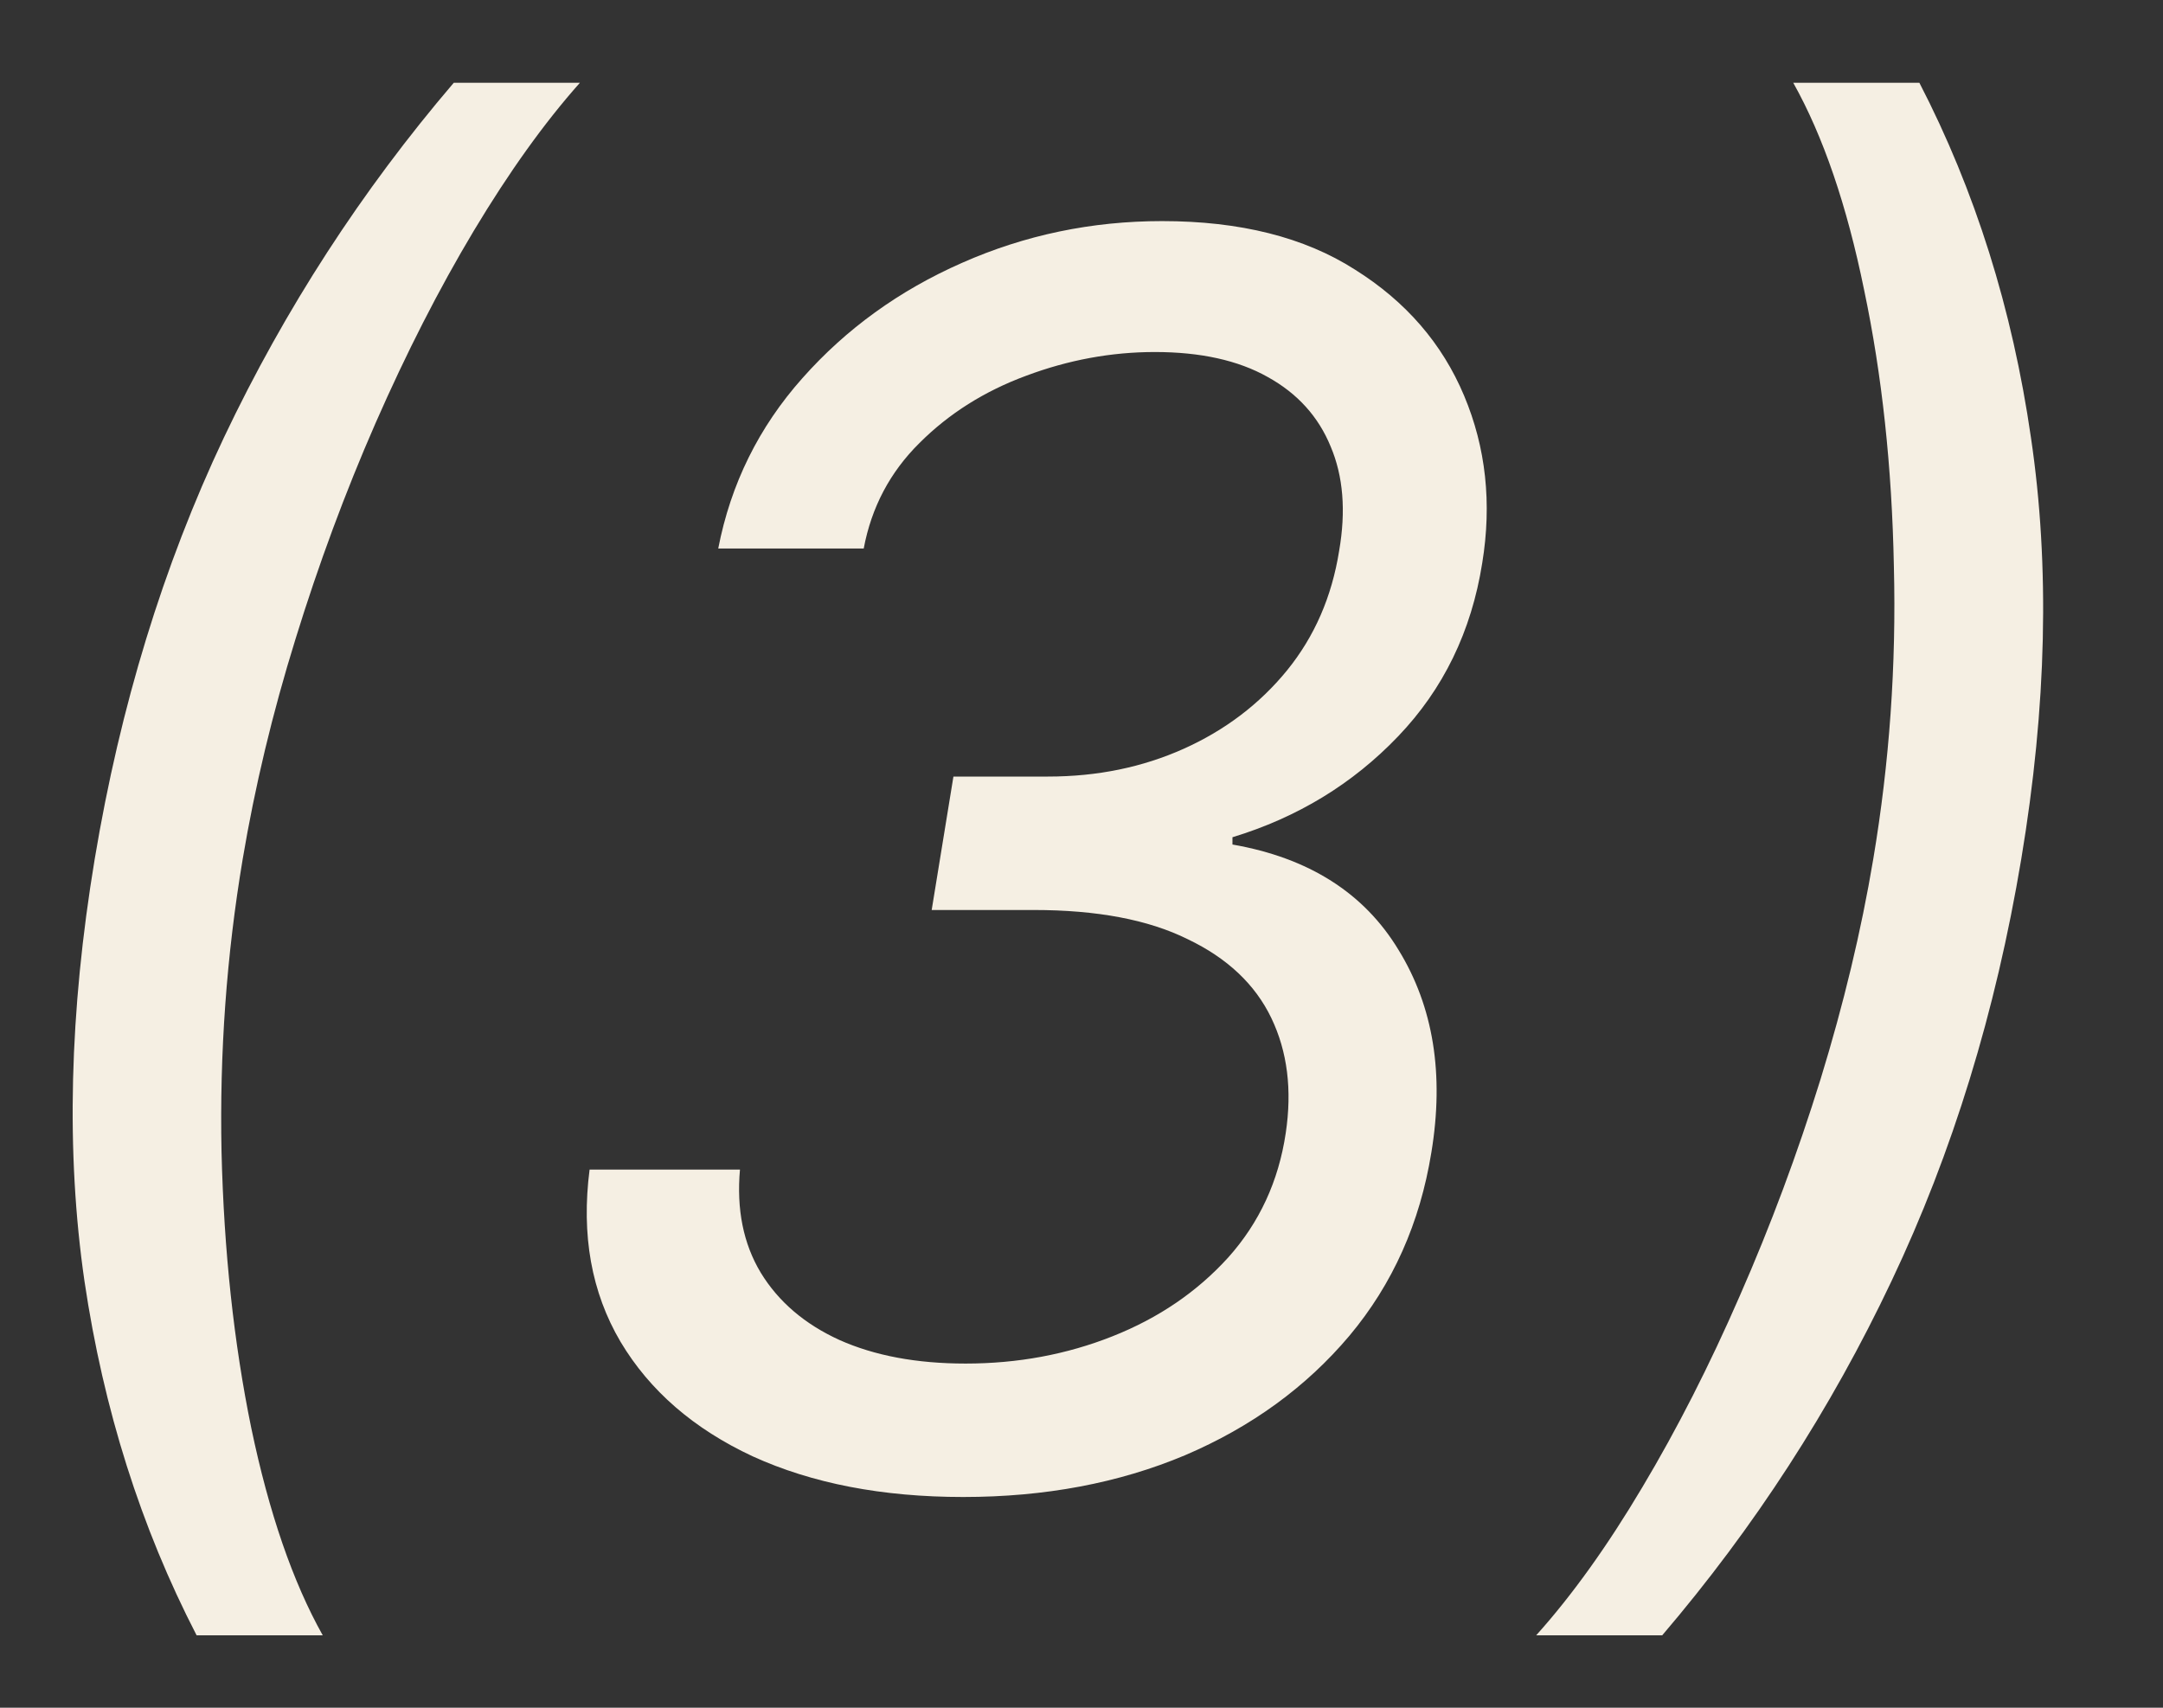 <?xml version="1.0" encoding="UTF-8"?> <svg xmlns="http://www.w3.org/2000/svg" width="19" height="15" viewBox="0 0 19 15" fill="none"><rect x="0" y="0" width="19" height="15" fill="#333333" stroke="none"/><path d="M0.832 7.545C1.056 6.203 1.434 4.969 1.967 3.843C2.503 2.714 3.176 1.675 3.986 0.727H5.094C4.781 1.079 4.471 1.512 4.162 2.027C3.856 2.538 3.569 3.101 3.299 3.716C3.032 4.326 2.798 4.958 2.596 5.612C2.393 6.265 2.239 6.91 2.132 7.545C1.99 8.391 1.928 9.248 1.946 10.118C1.967 10.988 2.054 11.796 2.207 12.542C2.363 13.288 2.572 13.895 2.835 14.364H1.727C1.237 13.415 0.909 12.379 0.742 11.253C0.578 10.124 0.609 8.888 0.832 7.545ZM8.461 13.149C7.75 13.149 7.134 13.03 6.612 12.792C6.094 12.551 5.707 12.215 5.451 11.786C5.195 11.352 5.105 10.848 5.179 10.273H6.5C6.469 10.621 6.529 10.923 6.682 11.178C6.838 11.434 7.069 11.631 7.374 11.77C7.683 11.908 8.052 11.977 8.482 11.977C8.94 11.977 9.37 11.897 9.771 11.738C10.176 11.578 10.515 11.347 10.789 11.045C11.062 10.74 11.231 10.376 11.294 9.953C11.351 9.573 11.309 9.236 11.167 8.941C11.025 8.646 10.78 8.415 10.432 8.249C10.087 8.078 9.636 7.993 9.079 7.993H8.184L8.375 6.821H9.206C9.64 6.821 10.037 6.739 10.4 6.576C10.762 6.413 11.064 6.184 11.305 5.889C11.547 5.591 11.699 5.241 11.763 4.839C11.824 4.488 11.799 4.183 11.689 3.923C11.582 3.661 11.398 3.456 11.135 3.311C10.876 3.165 10.545 3.092 10.144 3.092C9.76 3.092 9.384 3.162 9.015 3.3C8.649 3.435 8.336 3.632 8.077 3.891C7.818 4.147 7.655 4.456 7.587 4.818H6.309C6.419 4.25 6.666 3.751 7.049 3.321C7.433 2.888 7.9 2.551 8.45 2.309C9.004 2.064 9.59 1.942 10.208 1.942C10.893 1.942 11.458 2.084 11.902 2.368C12.349 2.648 12.669 3.018 12.861 3.476C13.052 3.93 13.106 4.42 13.02 4.946C12.925 5.546 12.678 6.054 12.28 6.469C11.882 6.885 11.398 7.18 10.826 7.354V7.418C11.497 7.535 11.983 7.844 12.285 8.344C12.591 8.842 12.687 9.435 12.573 10.124C12.473 10.742 12.234 11.278 11.854 11.732C11.474 12.183 10.993 12.533 10.41 12.782C9.828 13.027 9.178 13.149 8.461 13.149ZM17.755 7.545C17.531 8.888 17.151 10.124 16.615 11.253C16.082 12.379 15.411 13.415 14.601 14.364H13.494C13.81 14.012 14.12 13.579 14.426 13.064C14.731 12.553 15.017 11.992 15.283 11.381C15.553 10.766 15.789 10.133 15.992 9.479C16.194 8.822 16.349 8.178 16.455 7.545C16.597 6.7 16.658 5.843 16.636 4.973C16.619 4.103 16.532 3.295 16.375 2.549C16.223 1.803 16.015 1.196 15.752 0.727H16.86C17.35 1.675 17.677 2.714 17.84 3.843C18.007 4.969 17.979 6.203 17.755 7.545Z" fill="#F5EFE3"></path></svg> 